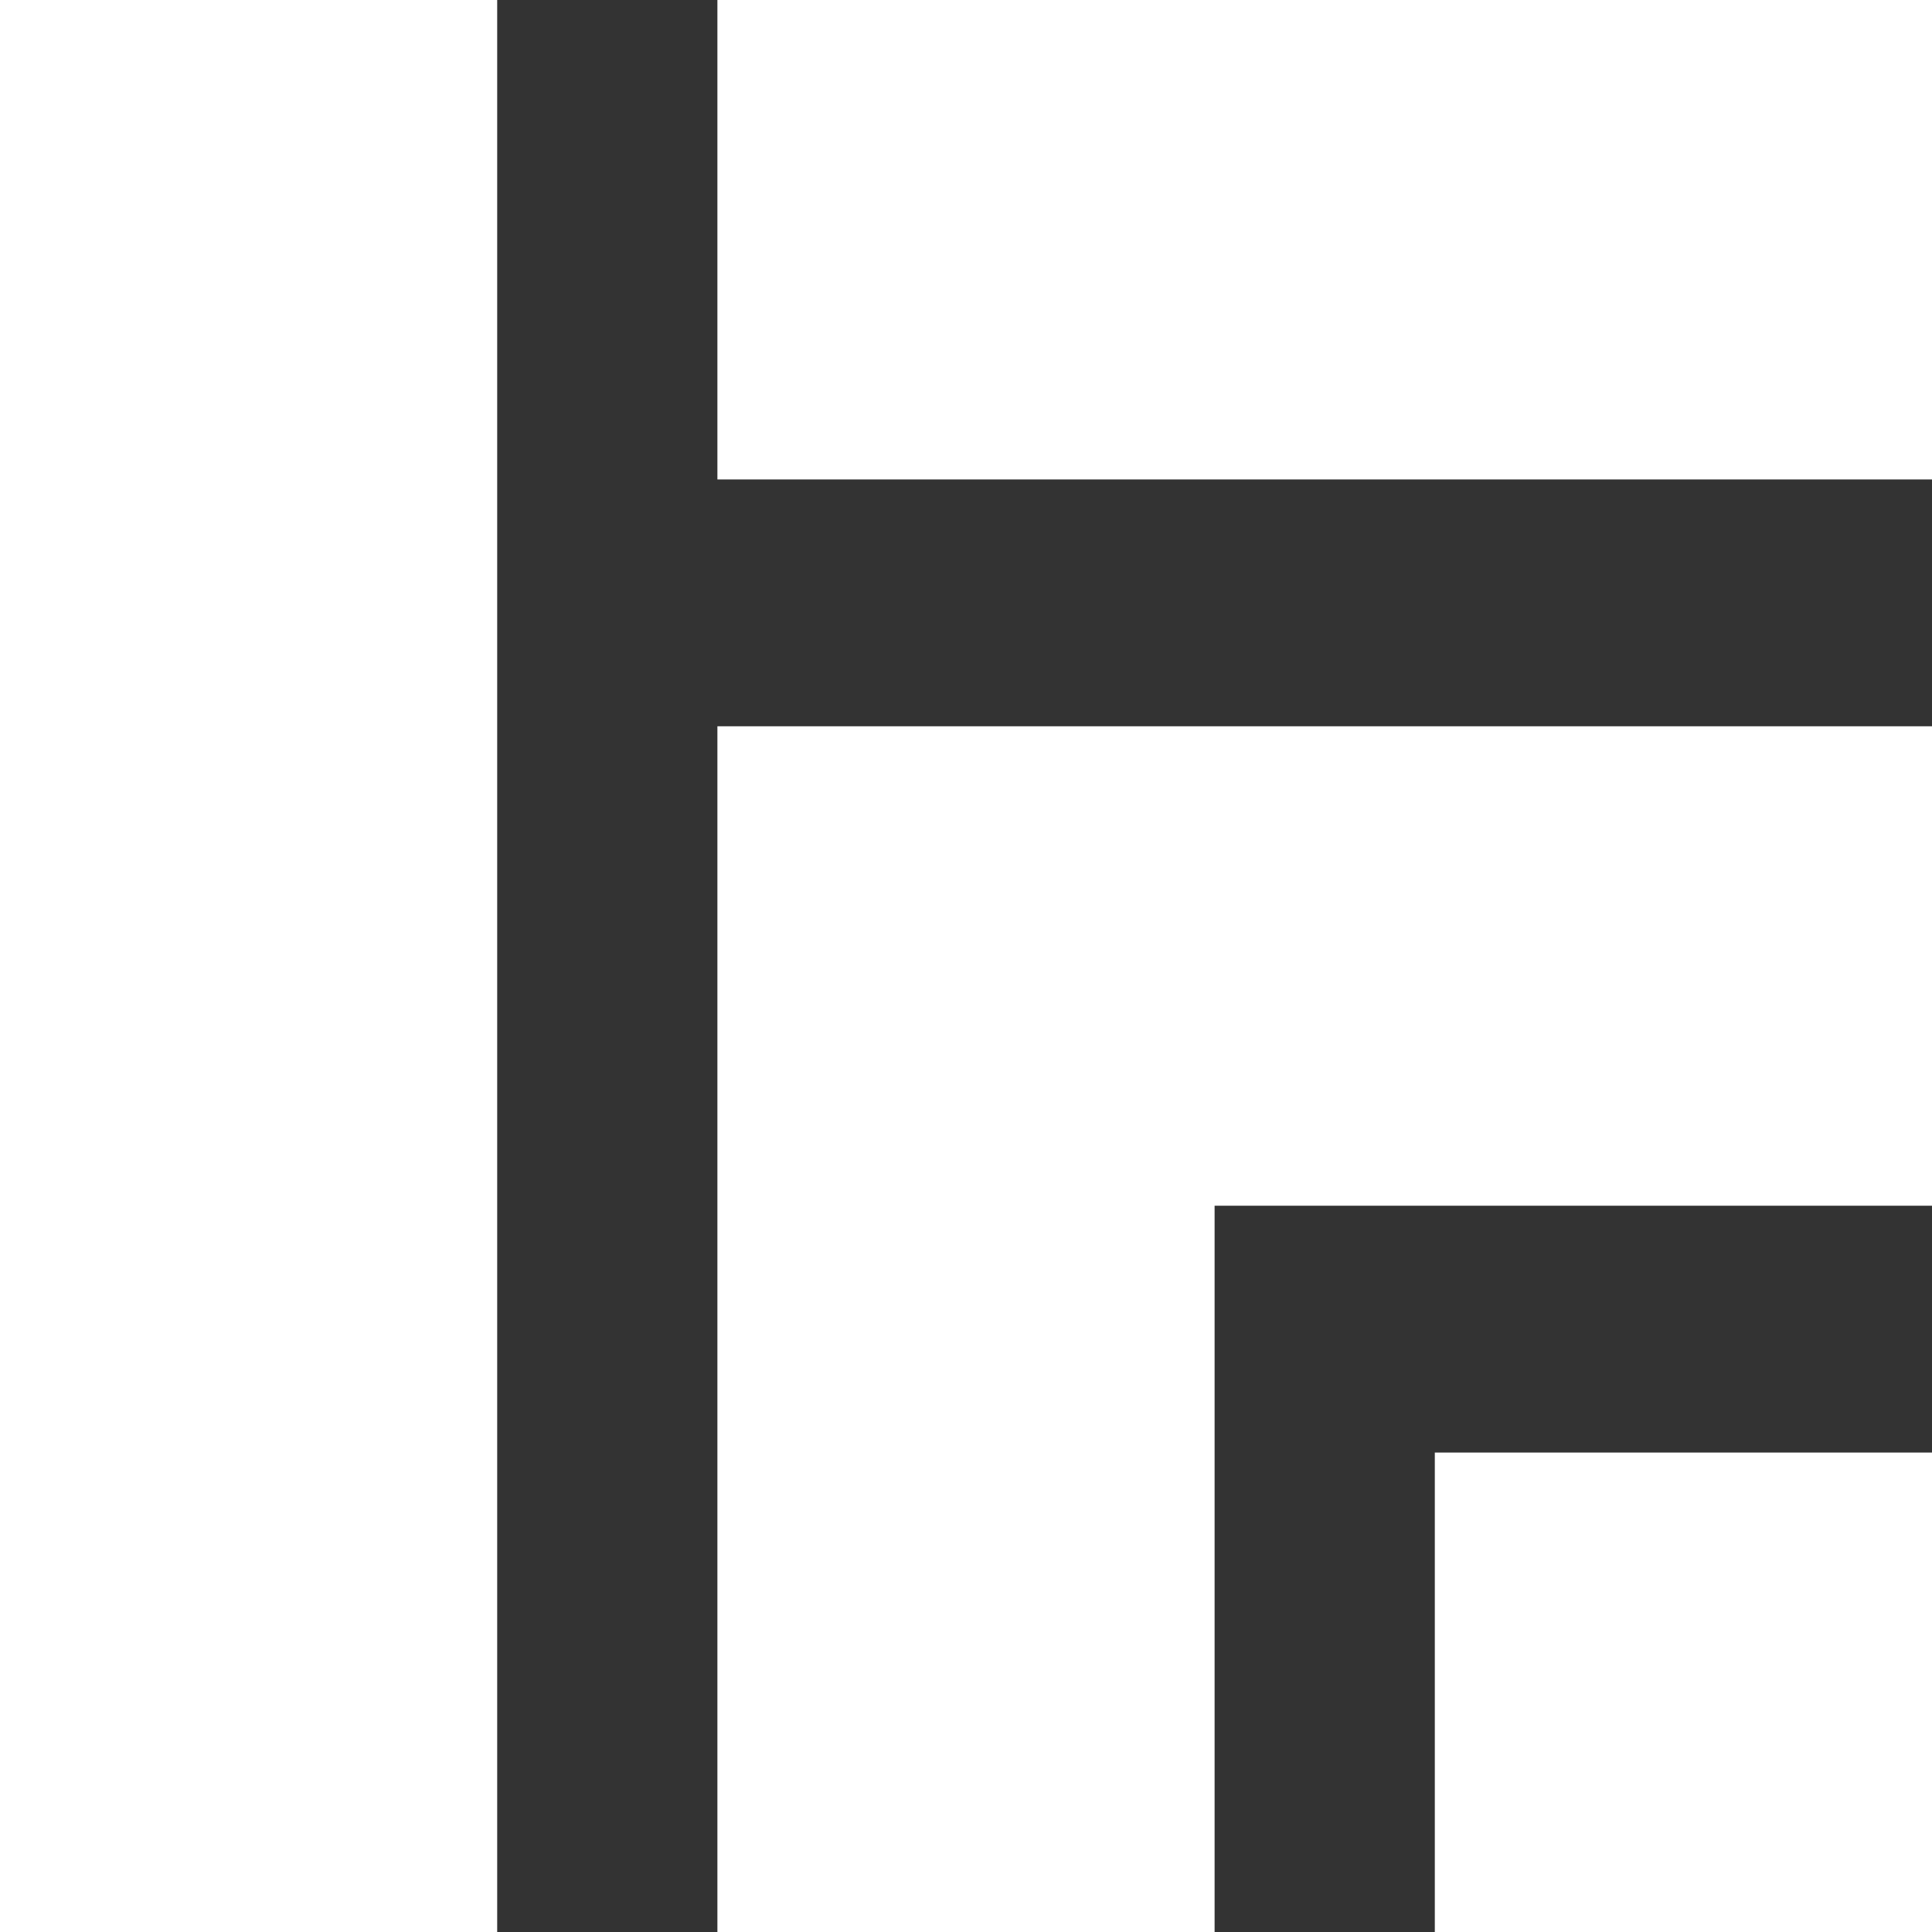 <svg xmlns="http://www.w3.org/2000/svg" viewBox="0 0 1199.67 1199.67"><rect x="0" y="0" width="1199.67" height="1199.67" fill="#333333" stroke="none"/><defs><style>.cls-1{fill:#fff;}</style></defs><g id="Ebene_2" data-name="Ebene 2"><g id="Ebene_1-2" data-name="Ebene 1"><rect class="cls-1" x="445.47" width="754.2" height="297.71"/><polygon class="cls-1" points="1199.67 450.98 445.47 450.98 445.47 744.87 445.47 748.69 445.47 1199.67 754.2 1199.67 754.2 748.69 1199.67 748.69 1199.67 450.98"/><polygon class="cls-1" points="0 0 0 470.92 0 477.04 0 1199.67 308.73 1199.67 308.73 477.04 308.73 470.92 308.73 0 0 0"/><rect class="cls-1" x="890.94" y="901.96" width="308.73" height="297.71"/></g></g></svg>